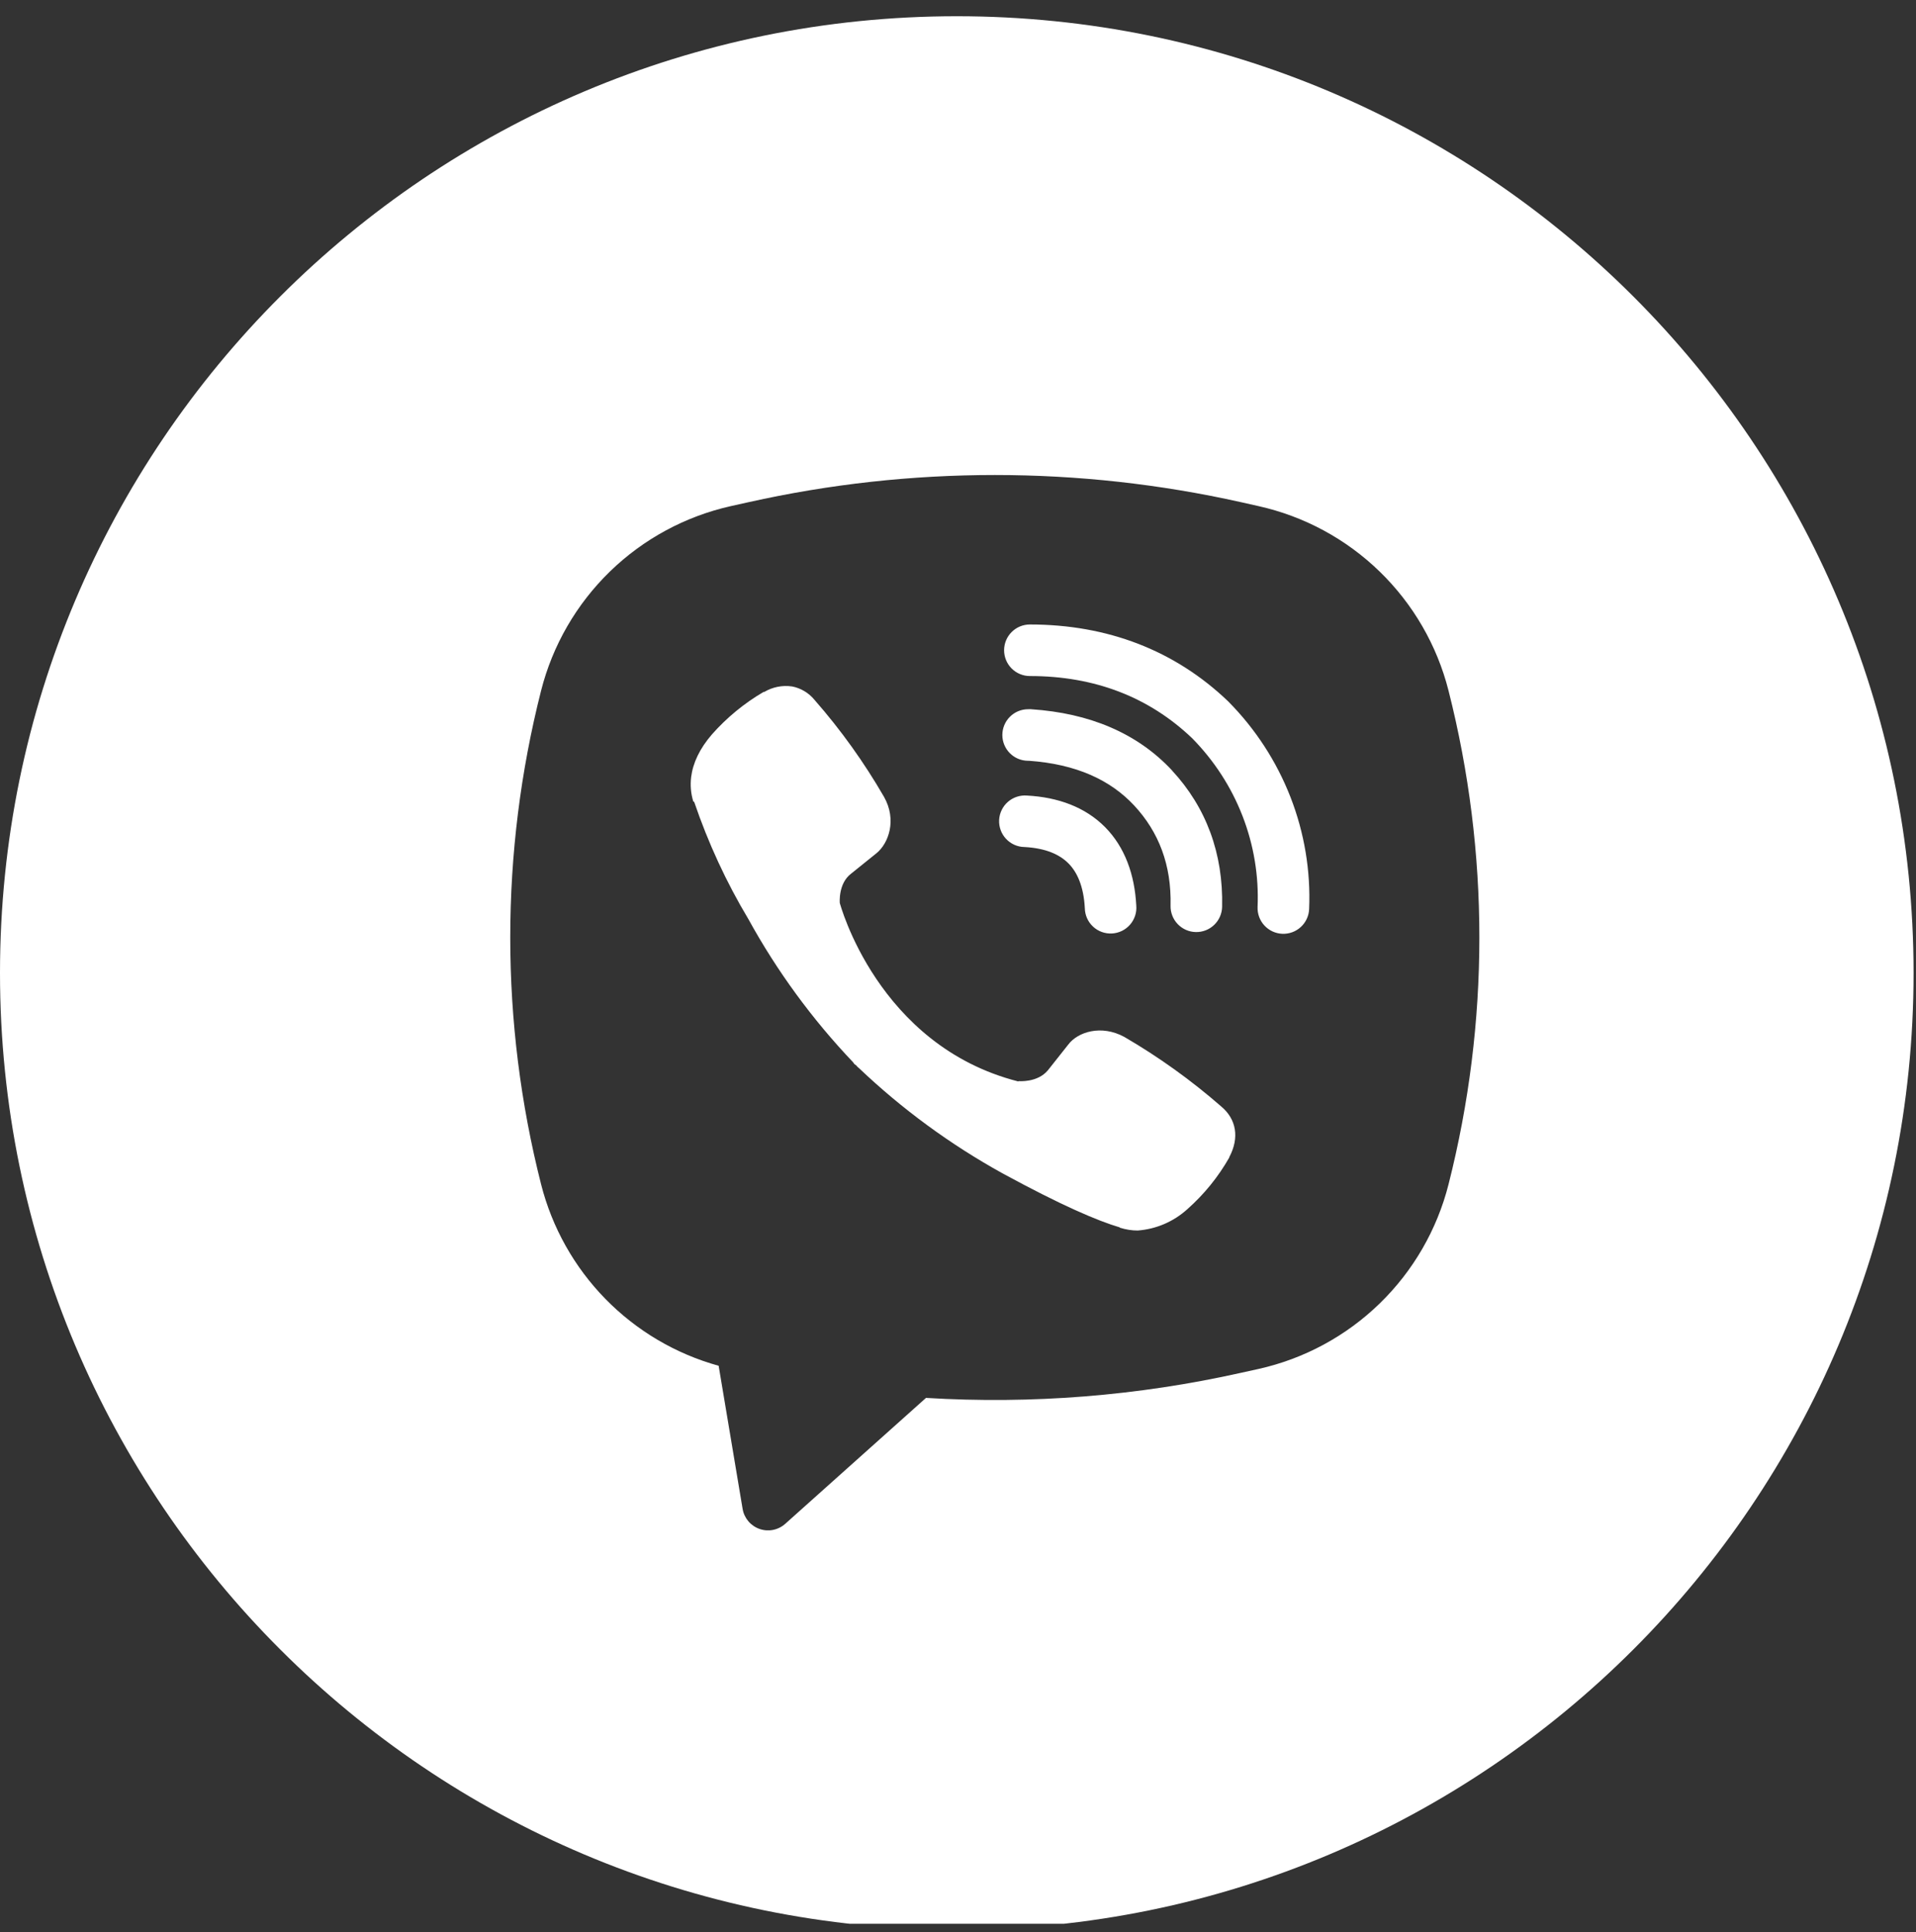 <?xml version="1.0" encoding="UTF-8"?> <svg xmlns="http://www.w3.org/2000/svg" width="118" height="119" viewBox="0 0 118 119" fill="none"><rect x="0" y="0" width="118" height="119" fill="#333333" stroke="none"/> <g clip-path="url(#clip0_1807_48)"> <path fill-rule="evenodd" clip-rule="evenodd" d="M117.85 59.925C117.85 27.384 91.47 1 58.925 1C26.38 1 0 27.384 0 59.925C0 92.466 26.38 118.85 58.925 118.85C91.47 118.85 117.85 92.467 117.85 59.925ZM46.097 30.93C56.086 28.698 66.445 28.698 76.434 30.93L77.51 31.172C80.321 31.799 82.902 33.194 84.968 35.201C87.033 37.207 88.502 39.747 89.21 42.538C91.742 52.516 91.742 62.968 89.21 72.945C88.502 75.736 87.034 78.276 84.969 80.282C82.904 82.289 80.323 83.684 77.514 84.312L76.434 84.55C70.07 85.973 63.538 86.493 57.029 86.096L48.358 93.853C48.146 94.042 47.887 94.171 47.609 94.226C47.331 94.281 47.042 94.26 46.775 94.166C46.507 94.072 46.269 93.908 46.086 93.691C45.904 93.474 45.782 93.212 45.735 92.932L44.259 84.118C41.613 83.385 39.208 81.965 37.287 80.002C35.367 78.039 34 75.604 33.324 72.942C30.792 62.965 30.792 52.513 33.324 42.535C34.032 39.745 35.501 37.205 37.565 35.198C39.63 33.192 42.211 31.797 45.021 31.169L46.097 30.93ZM47.072 42.615C47.585 42.311 48.187 42.192 48.777 42.278L48.77 42.275C49.32 42.38 49.815 42.676 50.167 43.11C51.785 44.955 53.217 46.954 54.444 49.079C55.247 50.501 54.727 51.943 53.977 52.552L52.415 53.81C51.612 54.419 51.72 55.613 51.72 55.613C51.72 55.613 54.035 64.392 62.706 66.605L62.737 66.586C62.737 66.586 63.899 66.694 64.541 65.913L65.788 64.338C66.373 63.557 67.817 63.09 69.24 63.862C71.362 65.097 73.362 66.532 75.212 68.148C76.133 68.919 76.349 70.056 75.71 71.263V71.285C75.031 72.482 74.158 73.558 73.126 74.472C72.281 75.24 71.204 75.703 70.065 75.787C69.706 75.787 69.351 75.733 68.96 75.612V75.593C67.624 75.2 65.398 74.257 61.731 72.26C58.523 70.485 55.554 68.309 52.898 65.782L52.809 65.706L52.736 65.621L52.615 65.532L52.539 65.424C50.021 62.776 47.854 59.815 46.094 56.613C44.729 54.334 43.611 51.911 42.754 49.393L42.697 49.361C42.547 48.876 42.503 48.361 42.566 47.853C42.674 46.996 43.087 46.107 43.849 45.228C44.764 44.193 45.837 43.313 47.027 42.615H47.072ZM62.304 38.927C62.601 38.629 63.005 38.462 63.426 38.462C68.208 38.462 72.351 40.056 75.625 43.183L75.656 43.215C77.32 44.895 78.621 46.898 79.479 49.101C80.333 51.294 80.724 53.64 80.625 55.991C80.608 56.412 80.423 56.809 80.113 57.094C79.803 57.379 79.392 57.529 78.971 57.512C78.55 57.494 78.153 57.31 77.868 56.999C77.727 56.846 77.617 56.666 77.546 56.47C77.474 56.274 77.442 56.066 77.45 55.858C77.533 53.946 77.215 52.038 76.52 50.25C75.828 48.466 74.77 46.837 73.415 45.462C70.776 42.948 67.443 41.637 63.426 41.637C63.005 41.637 62.601 41.469 62.304 41.172C62.006 40.874 61.839 40.47 61.839 40.049C61.839 39.628 62.006 39.224 62.304 38.927ZM62.196 44.146C62.493 43.849 62.897 43.681 63.318 43.681L63.477 43.678L63.531 43.684C67.081 43.923 70.03 45.142 72.18 47.447V47.453C74.282 49.72 75.342 52.562 75.266 55.854C75.256 56.275 75.08 56.675 74.775 56.966C74.471 57.257 74.063 57.415 73.642 57.405C73.221 57.396 72.821 57.219 72.53 56.914C72.239 56.61 72.081 56.202 72.091 55.781C72.151 53.273 71.367 51.244 69.852 49.612C68.376 48.028 66.268 47.063 63.372 46.856H63.318C62.897 46.856 62.493 46.689 62.196 46.391C61.898 46.094 61.731 45.69 61.731 45.269C61.731 44.848 61.898 44.444 62.196 44.146ZM62.629 49.071C62.831 49.005 63.045 48.981 63.258 48.999C65.157 49.101 66.83 49.704 68.059 50.943C69.281 52.181 69.878 53.864 69.979 55.769C69.998 55.981 69.974 56.195 69.908 56.397C69.842 56.6 69.736 56.787 69.597 56.948C69.457 57.109 69.286 57.24 69.095 57.334C68.903 57.427 68.695 57.481 68.482 57.493C68.269 57.504 68.056 57.472 67.856 57.4C67.656 57.327 67.472 57.215 67.316 57.069C67.16 56.924 67.035 56.749 66.948 56.554C66.862 56.36 66.815 56.15 66.811 55.937C66.738 54.581 66.338 53.714 65.801 53.175C65.268 52.638 64.42 52.238 63.093 52.168C62.88 52.165 62.669 52.118 62.474 52.032C62.279 51.945 62.104 51.82 61.958 51.664C61.813 51.509 61.7 51.325 61.627 51.125C61.554 50.924 61.522 50.711 61.533 50.498C61.544 50.285 61.598 50.077 61.692 49.885C61.785 49.693 61.916 49.522 62.077 49.383C62.238 49.243 62.426 49.137 62.629 49.071Z" fill="white"></path> </g> <defs> <clipPath id="clip0_1807_48"> <rect width="117.85" height="117.85" fill="white" transform="translate(0 0.636)"></rect> </clipPath> </defs> </svg> 